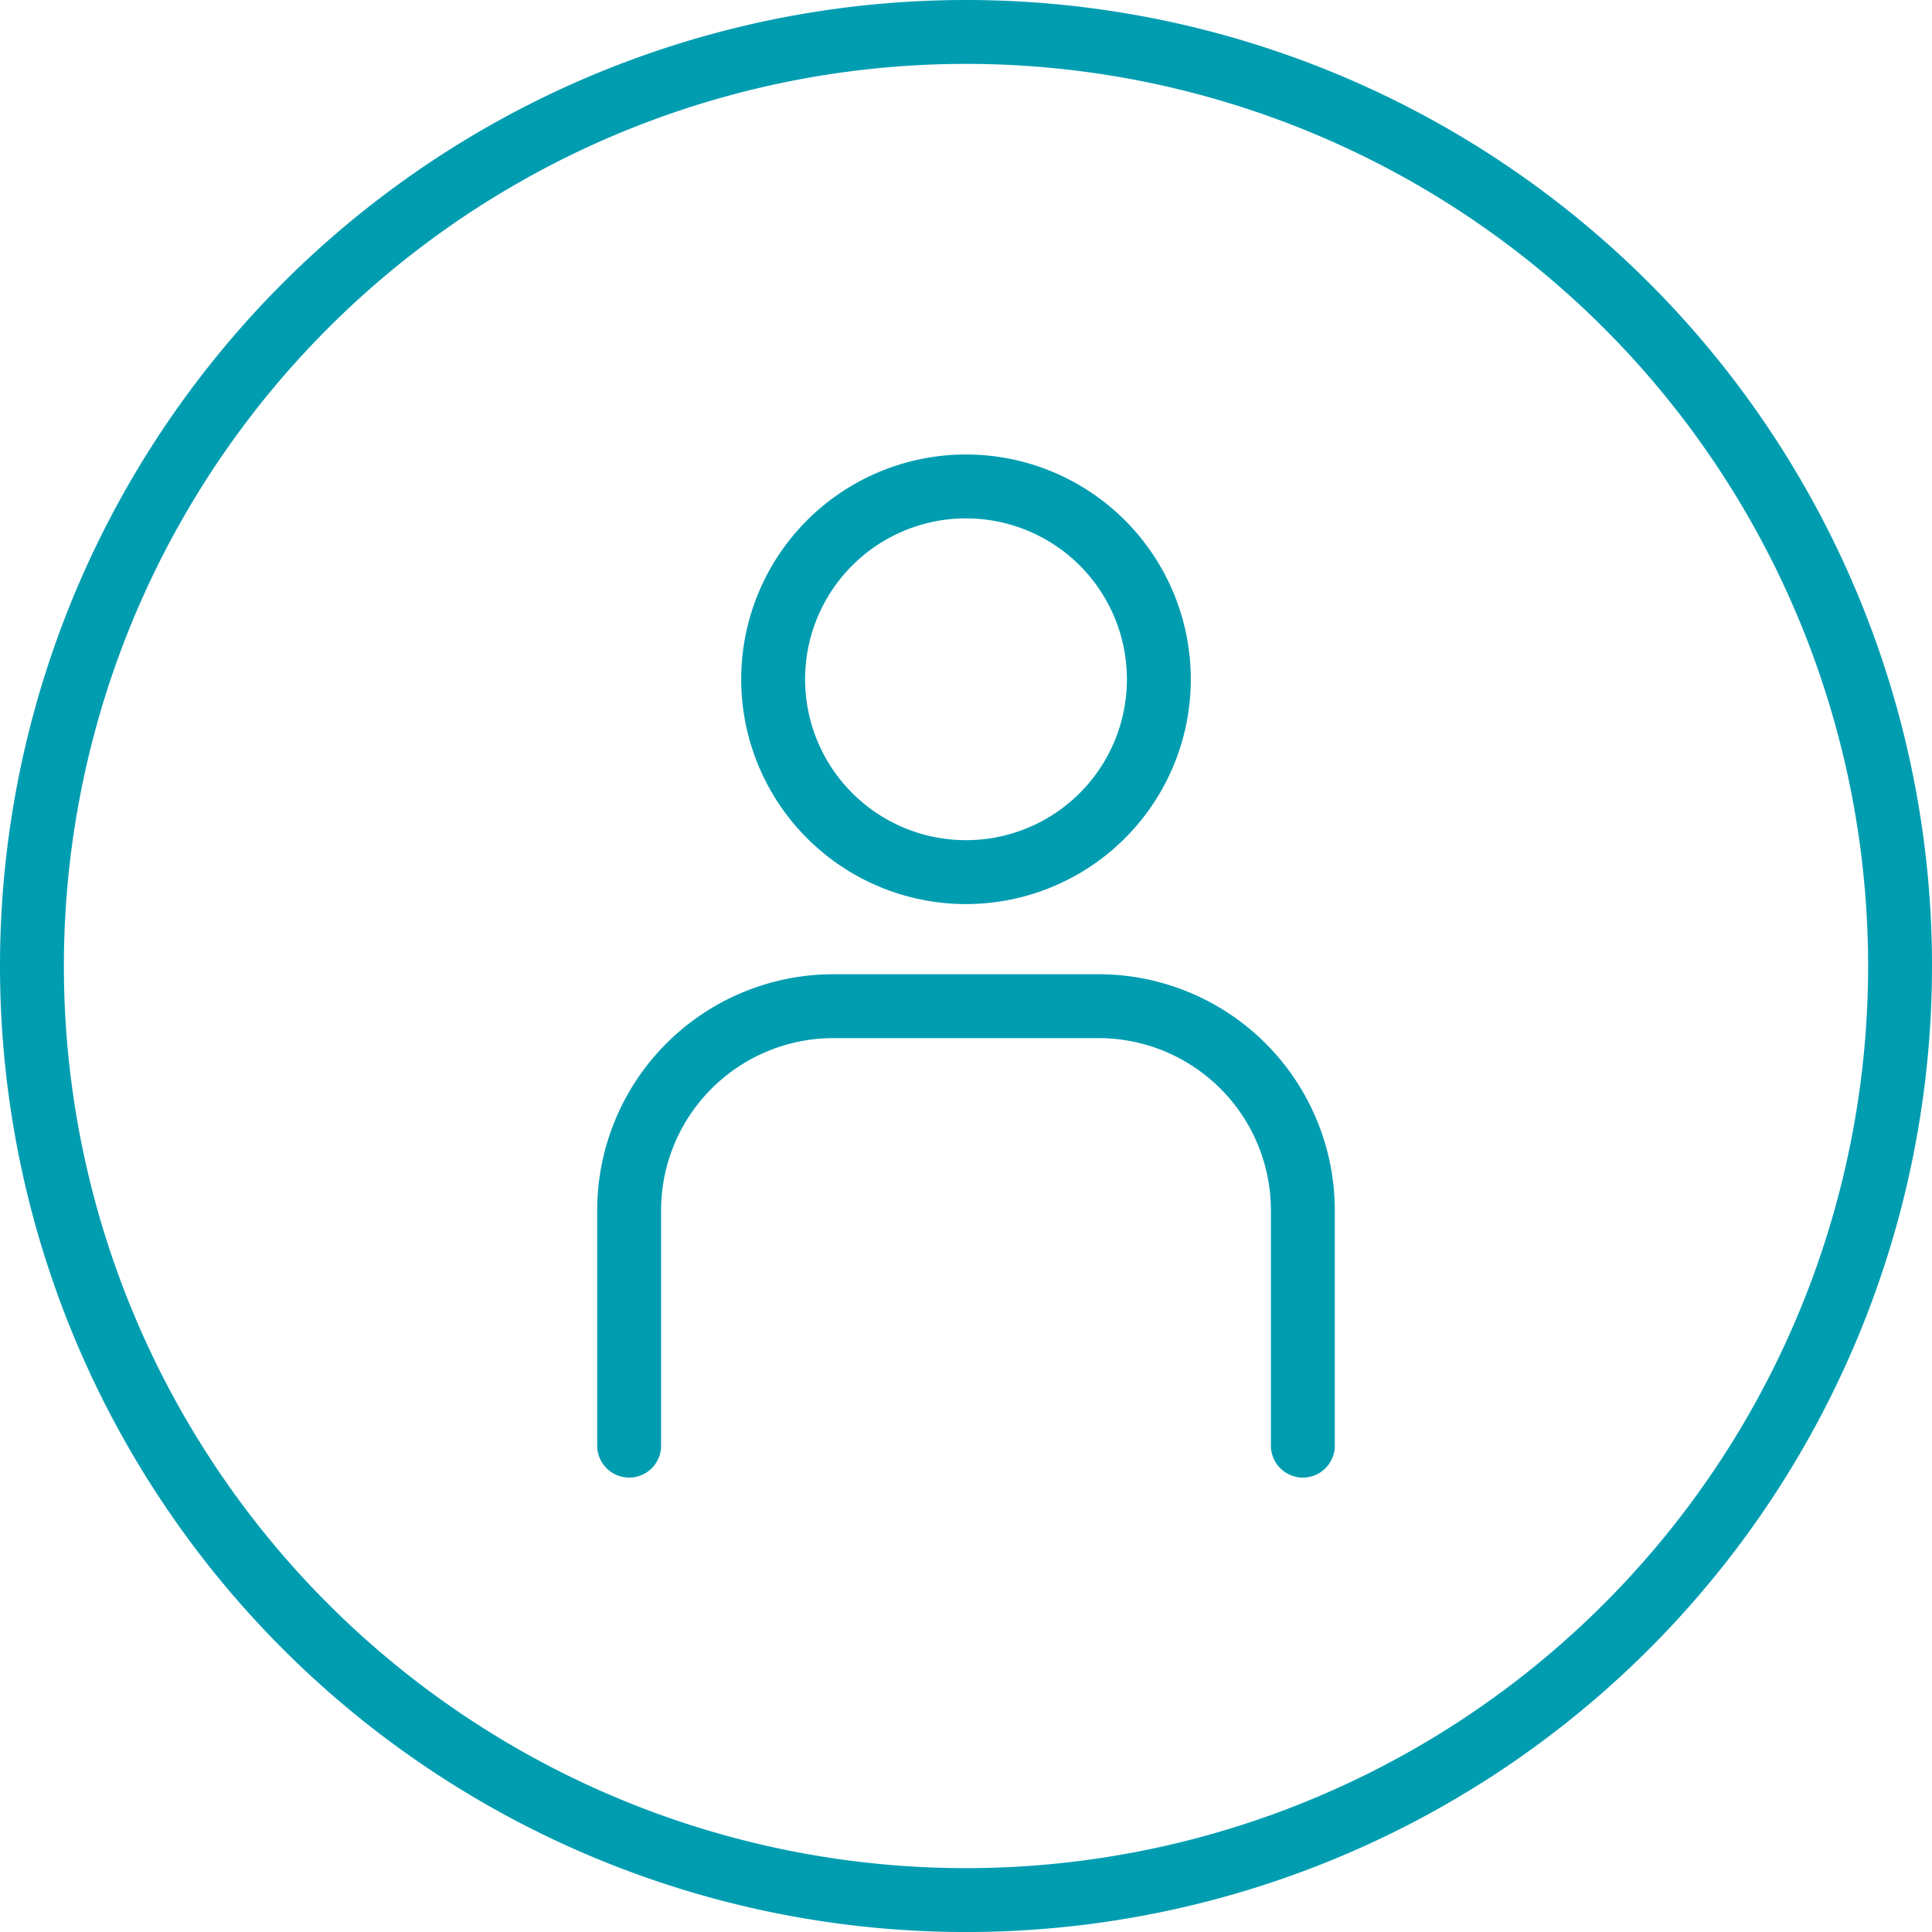 <svg xmlns="http://www.w3.org/2000/svg" width="90.716" height="90.717" viewBox="0 0 90.716 90.717">
  <g id="icon-pers" transform="translate(-5294 1877.014)">
    <g id="Groupe_79" data-name="Groupe 79" transform="translate(5339.358 -1787.797)">
      <path id="Tracé_76" data-name="Tracé 76" d="M0,0A43.858,43.858,0,0,0,43.858-43.858,43.858,43.858,0,0,0,0-87.717,43.858,43.858,0,0,0-43.858-43.858,43.858,43.858,0,0,0,0,0Z" fill="none" stroke="#009db1" stroke-linecap="round" stroke-width="3"/>
    </g>
    <g id="Groupe_80" data-name="Groupe 80" transform="translate(5355.175 -1809.135)">
      <path id="Tracé_77" data-name="Tracé 77" d="M0,0V-10.976a9.594,9.594,0,0,0-9.528-9.658H-22.106a9.594,9.594,0,0,0-9.528,9.658V0" fill="none" stroke="#009db1" stroke-linecap="round" stroke-width="3"/>
    </g>
    <g id="Groupe_81" data-name="Groupe 81" transform="translate(5339.358 -1836.064)">
      <path id="Tracé_78" data-name="Tracé 78" d="M0,0A9.055,9.055,0,0,0,9.055-9.055,9.055,9.055,0,0,0,0-18.11,9.055,9.055,0,0,0-9.055-9.055,9.055,9.055,0,0,0,0,0Z" fill="none" stroke="#009db1" stroke-linecap="round" stroke-width="3"/>
    </g>
  </g>
</svg>
